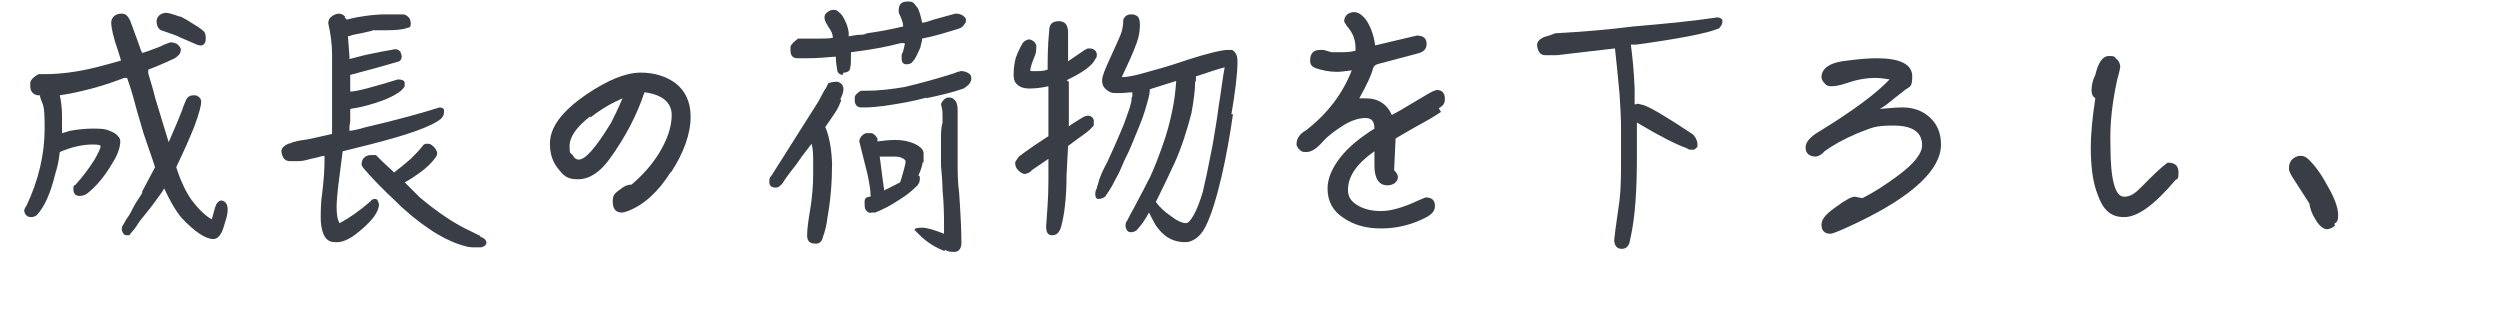 <?xml version="1.0" encoding="UTF-8"?>
<svg id="_圖層_1" data-name="圖層_1" xmlns="http://www.w3.org/2000/svg" width="330.5" height="43" baseProfile="tiny" version="1.2" viewBox="0 0 330.5 43">
  <!-- Generator: Adobe Illustrator 29.3.1, SVG Export Plug-In . SVG Version: 2.1.0 Build 151)  -->
  <path d="M19.6,9.7l.5,1.7c.2.6.3,1.1.4,1.5l1.8,5.9,1.2-2.8c.2-.5.4-1,.6-1.5.1-.4.3-.8.5-1.3.2-.4.5-.6,1-.6s.3,0,.3,0c.5.2.7.5.7.9s-.3,1.6-.9,3.2c-.6,1.5-1.4,3.3-2.4,5.4.6,1.9,1.3,3.3,2,4.3.9,1.2,1.8,2.1,2.7,2.6l.3-1.1c.1-.4.2-.7.3-.9.2-.3.4-.5.7-.5.5.1.8.5.8,1.2s-.2,1.2-.5,2.2c-.3,1.1-.8,1.7-1.4,1.7-1,0-2.4-.9-4.2-2.8-.9-1.1-1.6-2.4-2.3-3.9-.2.4-.5.8-.8,1.2-.7,1-1.5,2-2.4,3.1-.4.6-.7,1.1-1.1,1.5l-.3.4h-.2c0,0-.2,0-.2,0-.3,0-.5-.3-.6-.7,0-.2,0-.5.2-.7.2-.4.5-.9.8-1.3.2-.3.4-.8.7-1.3.2-.4.6-.9,1-1.6,0,0,0-.1,0-.2l1.7-3.2-.4-1.2c-.3-.9-.7-2-1.1-3.2-.3-1.1-.7-2.3-1.1-3.8-.3-1.2-.7-2.5-1.1-3.6h-.4c-2.3.9-4.7,1.6-7.3,2.1l-1.2.2c.2.8.3,1.8.3,2.8s0,.7,0,1.1v1.1c.4-.1.7-.2,1-.3,1.1-.2,2.1-.3,3-.3s1.7,0,2.3.3c.5.2.9.4,1.1.7.2.2.3.4.3.7,0,.7-.3,1.7-1,2.8-1,1.7-2.1,3.1-3.4,4.1-.3.2-.6.3-1,.3-.5,0-.8-.3-.8-.9s.1-.4.3-.6c1-1.1,1.8-2.2,2.5-3.3.5-.9.8-1.5.8-1.8,0-.1-.3-.2-1-.2-1.3,0-2.8.3-4.4,1-.1,1-.3,2-.6,2.9-.6,2.5-1.4,4.3-2.4,5.4-.2.2-.5.3-.8.3-.5,0-.8-.3-.9-.8,0-.1,0-.3.3-.7,1.6-3.4,2.4-6.8,2.4-10.2s-.2-2.9-.6-4.2c0,0,0-.1,0-.2h-.3c-.6-.1-1-.5-1-1.2v-.5c.1-.4.5-.8,1.1-1.1.2,0,.4,0,.8,0,2.1,0,4.4-.3,6.8-.9,1.2-.3,2.3-.6,3.3-.9l-.4-1.3c-.6-1.7-.9-3-.9-3.8.1-.7.6-1.1,1.4-1.1.5,0,.8.3,1.1.9l1.1,3c.2.5.3,1,.5,1.3.7-.2,1.5-.5,2.5-.9.3-.2.7-.3,1.2-.5.2,0,.5,0,.9.2.3.3.5.5.5.7s0,.4-.2.7c-.2.2-.5.5-.8.6-1.1.5-2.2,1-3.3,1.4ZM23.9,2.2c.6.3,1.1.6,1.7,1,.7.4,1.2.8,1.4,1,.2.3.2.6.2,1,0,.4-.2.7-.5.8h-.2c-.1,0-.3,0-.7-.2l-1.4-.6c-.5-.2-.9-.4-1.1-.5l-2-.7c-.4-.2-.6-.6-.6-1.3.1-.6.6-1,1.3-1,.3,0,.9.2,1.8.5Z" fill="#393e46"/>
  <path d="M42.9,20.6c-.2,0-.6.1-.9.2l-.9.2c-.7.2-1.2.3-1.6.3-.5,0-.9,0-1.2,0-.6,0-1-.4-1.1-1.3,0-.4.3-.7.9-1,.2,0,.4-.1.6-.2l.8-.2c.7-.1,1.4-.2,2.2-.4l2.2-.5v-1.6c0-.6,0-1.1,0-1.6,0-1.7,0-2.8,0-3.3v-3.9c0-1.5-.2-2.9-.5-4.2,0-.5.2-.8.7-1.1.2-.1.5-.2.7-.2s.6.1.8.4v.2c.1,0,.2,0,.2.2.4-.1.8-.2,1.3-.3,1.6-.3,2.9-.4,3.8-.4h2.5c.6.2.9.6.9,1.2s-.2.5-.5.6c-.5.2-1.4.3-2.8.3h-1.7c0,.1-2.6.6-2.6.6-.3.1-.6.2-.7.2l.2,2.7c0,.1,0,.2,0,.3.9-.2,1.8-.5,2.9-.7,1.8-.4,2.8-.5,3.1-.6.3,0,.5.1.7.3.1.2.2.4.2.7s-.1.4-.3.6c-1.7.5-3.8,1.1-6.5,1.8v2.2c.9,0,3-.6,6.3-1.6.5,0,.8.1.9.4v.5c-.1.2-.3.4-.5.6-.5.4-1.2.8-2.2,1.2-1.6.6-3.1,1-4.5,1.2v1.6s-.1.7-.1.7c0,.2,0,.4,0,.6.8-.1,1.5-.3,2.2-.5,4.3-1,7.5-1.9,9.7-2.6.3,0,.5.1.6.3,0,0,0,.2,0,.3,0,.3-.1.6-.4.9-1.2,1-4.3,2.1-9.4,3.4l-3.6.9-.6,4.7c-.1,1-.2,1.9-.2,2.7s.1,1.7.4,2.1c1.3-.7,2.6-1.6,4.1-2.9.1-.2.3-.3.6-.3.3,0,.4.3.5.7,0,.5-.2,1-.7,1.7-.7.9-1.6,1.7-2.7,2.5-.9.6-1.7.9-2.5.8-1.1,0-1.7-1-1.8-2.9,0-1.2,0-2.4.2-3.6.2-1.7.3-3.1.3-4.2v-.7ZM63.5,31.3c.6.2.8.5.8.8,0,.3-.3.5-.7.6h-1.1c-.6,0-1.2-.2-1.8-.4-1.2-.4-2.6-1.1-3.9-2-1.5-1-3-2.2-4.6-3.8-1.4-1.3-2.7-2.6-4-4.1-.2-.2-.3-.4-.4-.6,0-.4.1-.8.4-1,.2-.2.5-.3.8-.3s.3,0,.4,0h.3c.2.2.4.4.8.8l1.6,1.5c.8-.6,1.5-1.2,2.2-1.8.5-.5,1-1,1.5-1.6.1-.2.3-.4.6-.4.2,0,.5,0,.7.2.4.3.6.6.7,1,0,.1,0,.3-.2.6-.5.7-1.2,1.4-2.2,2.1-.7.5-1.3.9-1.9,1.2l2,2c2.4,2,4.6,3.5,6.8,4.5l.4.2s0,0,0,0l.8.4Z" fill="#393e46"/>
  <path d="M88.7,22.7c-1.7,2.7-3.6,4.4-5.7,5.2-.3.1-.6.2-.8.2-.8,0-1.2-.5-1.2-1.5s.4-1.1,1.3-1.8c.3-.2.7-.4,1.2-.4,1.4-1.2,2.6-2.5,3.6-4.1,1.1-1.8,1.7-3.5,1.7-5.1s-1.2-2.7-3.6-3c-1,3-2.5,5.9-4.6,8.8-1.3,1.8-2.7,2.7-4.2,2.7s-1.9-.5-2.7-1.5c-.7-.9-1-2-1-3.2,0-2.2,1.6-4.3,4.8-6.5,2.8-1.9,5.2-2.9,7.2-2.9,1.8,0,3.4.5,4.6,1.4,1.3,1,2,2.5,2,4.4,0,2.3-.9,4.8-2.6,7.4ZM78,15.4c-1.8,1.4-2.7,2.7-2.7,3.9s.1.8.4,1.2c.2.4.5.6.8.6.9,0,2.3-1.6,4.3-4.9.4-.8.9-1.8,1.5-3.2-1.4.6-2.8,1.4-4.2,2.5Z" fill="#393e46"/>
  <path d="M111.2,13.3c-.2.5-.4,1-.8,1.6l-1.3,1.9c.5,1.1.8,2.7.9,4.7,0,2.6-.2,5-.6,7.2-.1.9-.3,1.8-.6,2.6-.1.6-.5,1-1.1.9-.7,0-1-.4-1-1.1,0-.9.2-2.2.5-4,.2-1.4.3-2.8.3-4.1v-1.5c0-.9,0-1.7-.2-2.5l-1,1.3c-.4.5-.7,1-1,1.4-.6.8-1.3,1.6-1.9,2.6-.3.3-.5.5-.8.5-.6,0-.9-.2-.9-.8,0-.3,0-.5.3-.8l6.2-9.8c.3-.6.6-1.1.8-1.5.2-.2.3-.5.5-.9.3-.1.7-.2,1.2-.2.6.2.8.5.8,1,0,.3-.1.7-.4,1.3ZM111.4,9.9c-.3,0-.6-.2-.7-.5-.1-.6-.2-1.2-.2-1.9,0,0,0,0-.2,0-1.1.1-2.3.2-3.7.2h-1.2c-.6,0-.9-.4-.9-1v-.5c.1-.4.5-.7,1-1.1.2,0,.4,0,.8,0,.7,0,1.3,0,1.9,0,.7,0,1.3,0,1.9-.1h0c0-.5-.2-.9-.5-1.3l-.4-.7c-.1-.2-.2-.4-.2-.7,0-.3.1-.5.4-.7.2-.2.5-.3.9-.3.3,0,.5.2.7.4.3.2.5.6.7,1,.2.4.4.9.5,1.6v.5s1.2-.2,1.2-.2c.5,0,.9,0,1.2-.2,1.5-.2,3.1-.5,4.8-.9,0-.5-.2-.9-.3-1.2-.2-.4-.3-.6-.3-.8,0-.5.1-.9.4-1.1.1-.1.4-.2.8-.2.3,0,.5,0,.8.2.2.3.5.6.6.8.2.5.4,1.2.5,1.8.4,0,.9-.2,1.5-.4l2.9-.8c.2,0,.5,0,.9.2.3.2.5.4.5.6s0,.4-.2.6c-.2.3-.4.5-.8.6-1.6.5-3.2,1-4.8,1.3,0,.5-.2.8-.2,1.1-.2.5-.4.9-.6,1.3-.1.2-.3.5-.4.6-.2.3-.5.4-.9.4-.4,0-.6-.3-.6-.7v-.6c.2-.3.3-.8.4-1.3v-.2s-.5,0-.5,0c-1.9.5-4.1.9-6.6,1.2,0,1.1,0,1.7-.1,2,0,.5-.4.7-.9.7ZM122.5,12.9c-1.8.5-3.6.8-5.6,1.1-.9.1-1.7.2-2.4.2h-.7c-.5,0-.8-.4-.8-.9v-.4c0-.3.3-.6.8-.9,0,0,.2,0,.3,0h.3c1.7,0,3.5-.2,5.2-.5,2.1-.5,4.3-1.1,6.5-1.8l.5-.2c.2,0,.3-.1.4-.1.2,0,.5,0,.9.2.4.2.5.4.5.7s0,.4-.2.7c-.2.3-.5.5-.8.7-1.4.5-3.1.9-5,1.3ZM122,21.4c-.1.6-.3,1.2-.6,1.8.1,0,.2.1.2.2,0,0,0,.2,0,.3,0,.3-.1.5-.3.8-.6.6-1.4,1.3-2.4,1.9-1.2.8-2.2,1.3-3.2,1.7h-.5c-.2.1-.5,0-.7-.3-.2-.2-.2-.6-.2-1.1s.2-.6.6-.7c0,0,0,0,.2,0,0-.9-.2-1.9-.4-2.9l-1.1-4.4c0-.2.1-.5.3-.7.2-.2.4-.4.7-.4.2,0,.4,0,.6,0,.4.1.6.4.8.7v.4c.7-.1,1.5-.2,2.4-.2,1,0,1.8.2,2.5.5.8.4,1.2.8,1.2,1.3v1.2ZM117,25.1c.7-.3,1.4-.7,2-1h0c.1-.3.3-.9.5-1.7l.2-.8c0-.2,0-.4,0-.4-.3-.3-.7-.5-1.4-.5h-2c0,0,.4,3.1.4,3.1l.2,1.4ZM124.9,33.2c-1.3-.5-2.4-1.2-3.4-2.2l-.6-.6c0-.2.3-.3,1-.3s1.6.3,2.9.8c0-.1,0-.2,0-.4,0-.2,0-.4,0-.6,0-1.2,0-2.8-.2-4.8,0-1-.1-2-.2-3.2,0-1,0-2.1,0-3.3s0-1.6.2-2.4v-1c0-.3,0-.7-.2-1.4.1-.4.4-.7.8-.9h.5c.6.2.9.7.9,1.6v5.5s0,1.6,0,1.6c0,1.1,0,2.4.2,3.9.2,2.9.3,5.1.3,6.6,0,.8-.4,1.2-.9,1.2-.4,0-.9,0-1.3-.3Z" fill="#393e46"/>
  <path d="M141.3,10.8s0,0,0,0v5.9c.5-.4,1.1-.7,1.7-1.1.3-.2.6-.3.8-.3.4,0,.7.2.8.6v.5c0,.1,0,.3-.2.4-.3.4-1,.9-2,1.6l-1.2.9-.2,3.8c0,3.1-.3,5.3-.7,6.8-.2.8-.6,1.2-1.2,1.2s-.8-.4-.8-1.2c.1-1.6.3-3.6.3-5.9v-3s-2.2,1.5-2.2,1.5c-.2.3-.5.4-.9.5-.3,0-.6-.2-.9-.5-.2-.2-.4-.5-.4-1,0-.1.2-.4.5-.8.9-.7,2.2-1.6,3.9-2.7v-5.3c0-.5,0-.9,0-1.3-.9.2-1.7.3-2.5.3s-1.3-.2-1.7-.6c-.3-.3-.4-.7-.4-1.2,0-.8.1-1.6.3-2.3.3-.8.6-1.4.9-1.9.2-.3.5-.4.8-.5.2,0,.5.1.8.4.1.2.2.3.2.4,0,.5,0,1-.2,1.4-.3.7-.5,1.3-.6,1.8,0,.1,0,.2.2.2h.4c.6,0,1.2,0,1.7-.2,0-1.4,0-3.1.2-5.1,0-.9.4-1.3,1.3-1.3.8,0,1.2.5,1.2,1.5v3.8c.6-.4,1.3-.9,2.2-1.5l.4-.2h.3c.4,0,.6.2.8.4,0,0,0,.1.1.3v.2c0,.1,0,.3-.2.5-.4.9-1.7,1.8-3.8,2.8ZM163,15.1c-.4,2.8-.9,5.6-1.5,8.2-.7,3-1.4,5.2-2.1,6.6-.6,1.2-1.4,1.9-2.4,2.1h-.7c-1.5-.1-2.6-.9-3.5-2.2-.3-.5-.6-1.1-.9-1.7l-.4.7c-.5.8-1,1.4-1.3,1.7-.2.1-.4.2-.7.2-.4,0-.6-.3-.7-.7,0-.4,0-.6.2-.8.3-.6.6-1.2.9-1.7l1-1.9c.4-.7.7-1.4,1.1-2.1.6-1.3,1.1-2.6,1.6-4,.7-1.9,1.1-3.5,1.4-5,.3-1.4.4-2.6.5-3.8l-3.5,1.1v.2c0,.4-.2,1.2-.6,2.5-.3,1.1-1,2.7-1.9,4.9-.2.5-.5,1.1-.8,1.7l-.7,1.6-1,1.9c-.3.5-.6,1-.9,1.4-.3.2-.6.3-.9.3-.3,0-.4-.3-.4-.6,0-.2,0-.5.2-.8,0-.2.2-.6.3-1.1.2-.6.6-1.5,1.1-2.4.7-1.5,1.3-2.9,1.9-4.3.4-.9.7-1.9,1.1-3,0-.2.2-.6.2-1v-.2c.1-.1.1-.2.1-.2v-.5c-.4,0-1,.1-1.5.1h-.8c-.5,0-.9-.2-1.3-.6-.3-.3-.4-.6-.4-1.1s.4-1.5,1.1-3c.3-.7.8-1.7,1.3-2.9.3-.7.4-1.4.4-2.1.2-.5.6-.7,1-.7.2,0,.5,0,.8.2.3.2.4.6.4,1.2s-.1,1.5-.4,2.3c-.5,1.4-1.2,2.9-2,4.6.7,0,1.7-.2,3.1-.6,1.1-.3,3-.8,5.6-1.7,2.8-.9,4.6-1.3,5.3-1.3h.6c.5.3.7.8.7,1.5,0,1.7-.3,4-.8,7ZM158,10.7c0,1.2-.2,2.7-.5,4.3-.6,2.3-1.3,4.5-2.2,6.5-.7,1.5-1.4,3-2.2,4.6l-.3.6c.6.8,1.3,1.4,1.9,1.8.9.7,1.6,1,2.1,1s1.4-1.4,2.2-4.1c.2-1,.5-2.1.7-3.2l.6-3c.3-1.8.6-3.5.8-5.1.3-1.8.5-3.6.8-5.2-.8.2-2,.6-3.8,1.2,0,.2,0,.4,0,.7Z" fill="#393e46"/>
  <path d="M190.5,14.8c-.6.4-1.4.9-2.5,1.5-.4.2-.9.5-1.6.9l-1.9,1.1-.2,4.2c.3.3.5.6.5.9,0,.3-.1.5-.4.8-.3.2-.6.3-1,.3-1.1,0-1.7-.9-1.7-2.6v-1.9c-2.3,1.6-3.5,3.3-3.5,5.1,0,.9.4,1.5,1.2,2,.8.5,1.8.8,3.2.8,1.3,0,3-.5,4.9-1.4.5-.2.9-.4,1-.4.8,0,1.2.4,1.2,1.1s-.4,1.1-1.1,1.5c-1.9,1-3.9,1.5-6,1.5s-3.7-.5-5-1.4c-1.4-.9-2.1-2.2-2.1-3.9,0-1.3.6-2.7,1.7-4.1,1.1-1.4,2.6-2.6,4.5-3.8,0-1-.4-1.4-1.2-1.4s-1.8.3-2.8.9c-1.1.7-2.1,1.4-2.8,2.2-.8.9-1.5,1.4-2.2,1.4s-.6-.1-.9-.3c-.2-.2-.4-.5-.4-.7,0-.8.4-1.4,1.3-1.9,2.8-2.2,4.8-4.8,6-7.9-.8.1-1.5.2-1.9.2-1.1,0-2-.2-2.9-.5-.5-.2-.7-.5-.7-1,0-.9.4-1.4,1.3-1.4s.2,0,.5,0l1,.3c.3,0,.5,0,.8,0h.5c.5,0,1.2,0,1.9-.2v-.3c0-1.1-.3-2-1.1-2.9-.2-.3-.4-.6-.4-.7,0-.3.1-.6.4-.9.3-.2.6-.3.9-.3.5,0,1,.3,1.5.9.6.8,1.1,2,1.3,3.5l5.5-1.3c.9,0,1.3.4,1.3,1.1s-.4,1.1-1.3,1.3l-4.9,1.3c-.5.1-.8.3-.9.7-.2.8-.8,2.1-1.8,3.9h.9c1.6,0,2.8.8,3.4,2.2,1-.5,2.4-1.4,4.3-2.5.8-.5,1.4-.8,1.7-.8.7,0,1.1.5,1,1.4,0,.3-.2.7-.8,1Z" fill="#393e46"/>
  <path d="M227.1,3.8c-1.4.6-5,1.3-10.8,2.1h-.7c.2,1.5.4,3.4.5,5.8v2.1c.2,0,.4-.1.4-.1l.8.2c.9.3,3.1,1.6,6.4,3.8.2.1.3.3.5.6.1.2.2.5.2.7s0,.1,0,.2v.2c0,0-.2.2-.2.2-.1.1-.2.2-.4.2-.3,0-.6,0-.8-.2-1.4-.5-3.6-1.6-6.6-3.4v4.5c0,4.3-.2,8-.9,11-.1.8-.5,1.2-1.1,1.2s-1-.4-1-1.2c.2-1.9.5-3.6.7-5.2.2-1.7.2-3.5.2-5.5s0-2.7,0-4.2c0-1.3-.1-2.8-.2-4.4-.2-2.2-.4-4.2-.6-6l-6,.7c-.9.1-1.5.2-1.9.2h-.7c0,0-.6,0-.6,0-.6,0-1-.4-1.1-1.3,0-.5.3-.8.9-1.1l.7-.2.8-.3c3.7-.2,7.2-.5,10.3-.9,4.8-.4,8.5-.8,11.1-1.2.3,0,.5.1.7.3,0,.1,0,.2,0,.3,0,.3-.2.6-.5.9Z" fill="#393e46"/>
  <path d="M245.6,29.4c-2.1,1-3.3,1.5-3.6,1.5-.8,0-1.2-.4-1.2-1.2s.7-1.5,2-2.4c1.2-.9,2-1.3,2.4-1.3l1,.2c1.6-.8,3.1-1.8,4.6-2.9,2.2-1.6,3.3-3,3.3-4.1,0-1.7-1.2-2.6-3.8-2.6s-2.8.3-4.7,1c-1.9.8-3.3,1.6-4.4,2.4-.3.4-.7.6-1.1.7-.9,0-1.4-.4-1.4-1.2s.7-1.5,2.1-2.3c4.2-2.6,7.2-4.8,9-6.7-.6-.1-1.3-.2-1.9-.2-1.1,0-2.4.2-3.8.7-.9.3-1.5.4-2,.4-.4,0-.7-.1-.9-.4-.2-.2-.4-.5-.4-.8,0-1.2,1.2-2,3.5-2.2,1.5-.2,2.8-.3,3.8-.3,3.1,0,4.7.8,4.7,2.4s-.4,1.3-1.1,1.9l-1.4,1.1c-.6.5-1.2,1-1.8,1.3,1.2-.1,2.2-.2,3-.2,1.4,0,2.6.4,3.6,1.3,1,.9,1.5,2.1,1.5,3.6,0,3.3-3.7,6.8-11,10.3Z" fill="#393e46"/>
  <path d="M287.6,23.8c-2.8,3.3-5,4.9-6.8,4.9s-2.8-1-3.5-3c-.6-1.5-.9-3.6-.9-6.2,0-1.7.2-3.9.6-6.5-.4-.3-.5-.6-.5-1.1,0-.7.2-1.4.5-2,.4-1.7,1-2.5,1.8-2.5s.7.1,1,.4c.3.2.4.5.5.9,0,.2-.1.8-.4,1.8-.6,2.8-1,5.6-.9,8.7,0,4.5.6,6.8,1.8,6.8s1.8-.8,3.3-2.3c1.5-1.5,2.4-2.2,2.5-2.2.9,0,1.4.4,1.4,1.3s-.1.8-.4,1Z" fill="#393e46"/>
  <path d="M308.7,29.8c-.3.3-.7.5-1.1.5s-1-.4-1.5-1.3c-.5-.8-.7-1.4-.8-2.1l-1.8-2.8c-.6-.9-.9-1.4-.9-1.8,0-.5.1-.9.4-1.2.3-.3.7-.5,1.1-.5s.6.1.9.3c.9.8,1.8,2,2.6,3.5,1,1.7,1.5,3,1.5,4s-.2.9-.5,1.2Z" fill="#393e46"/>
</svg>